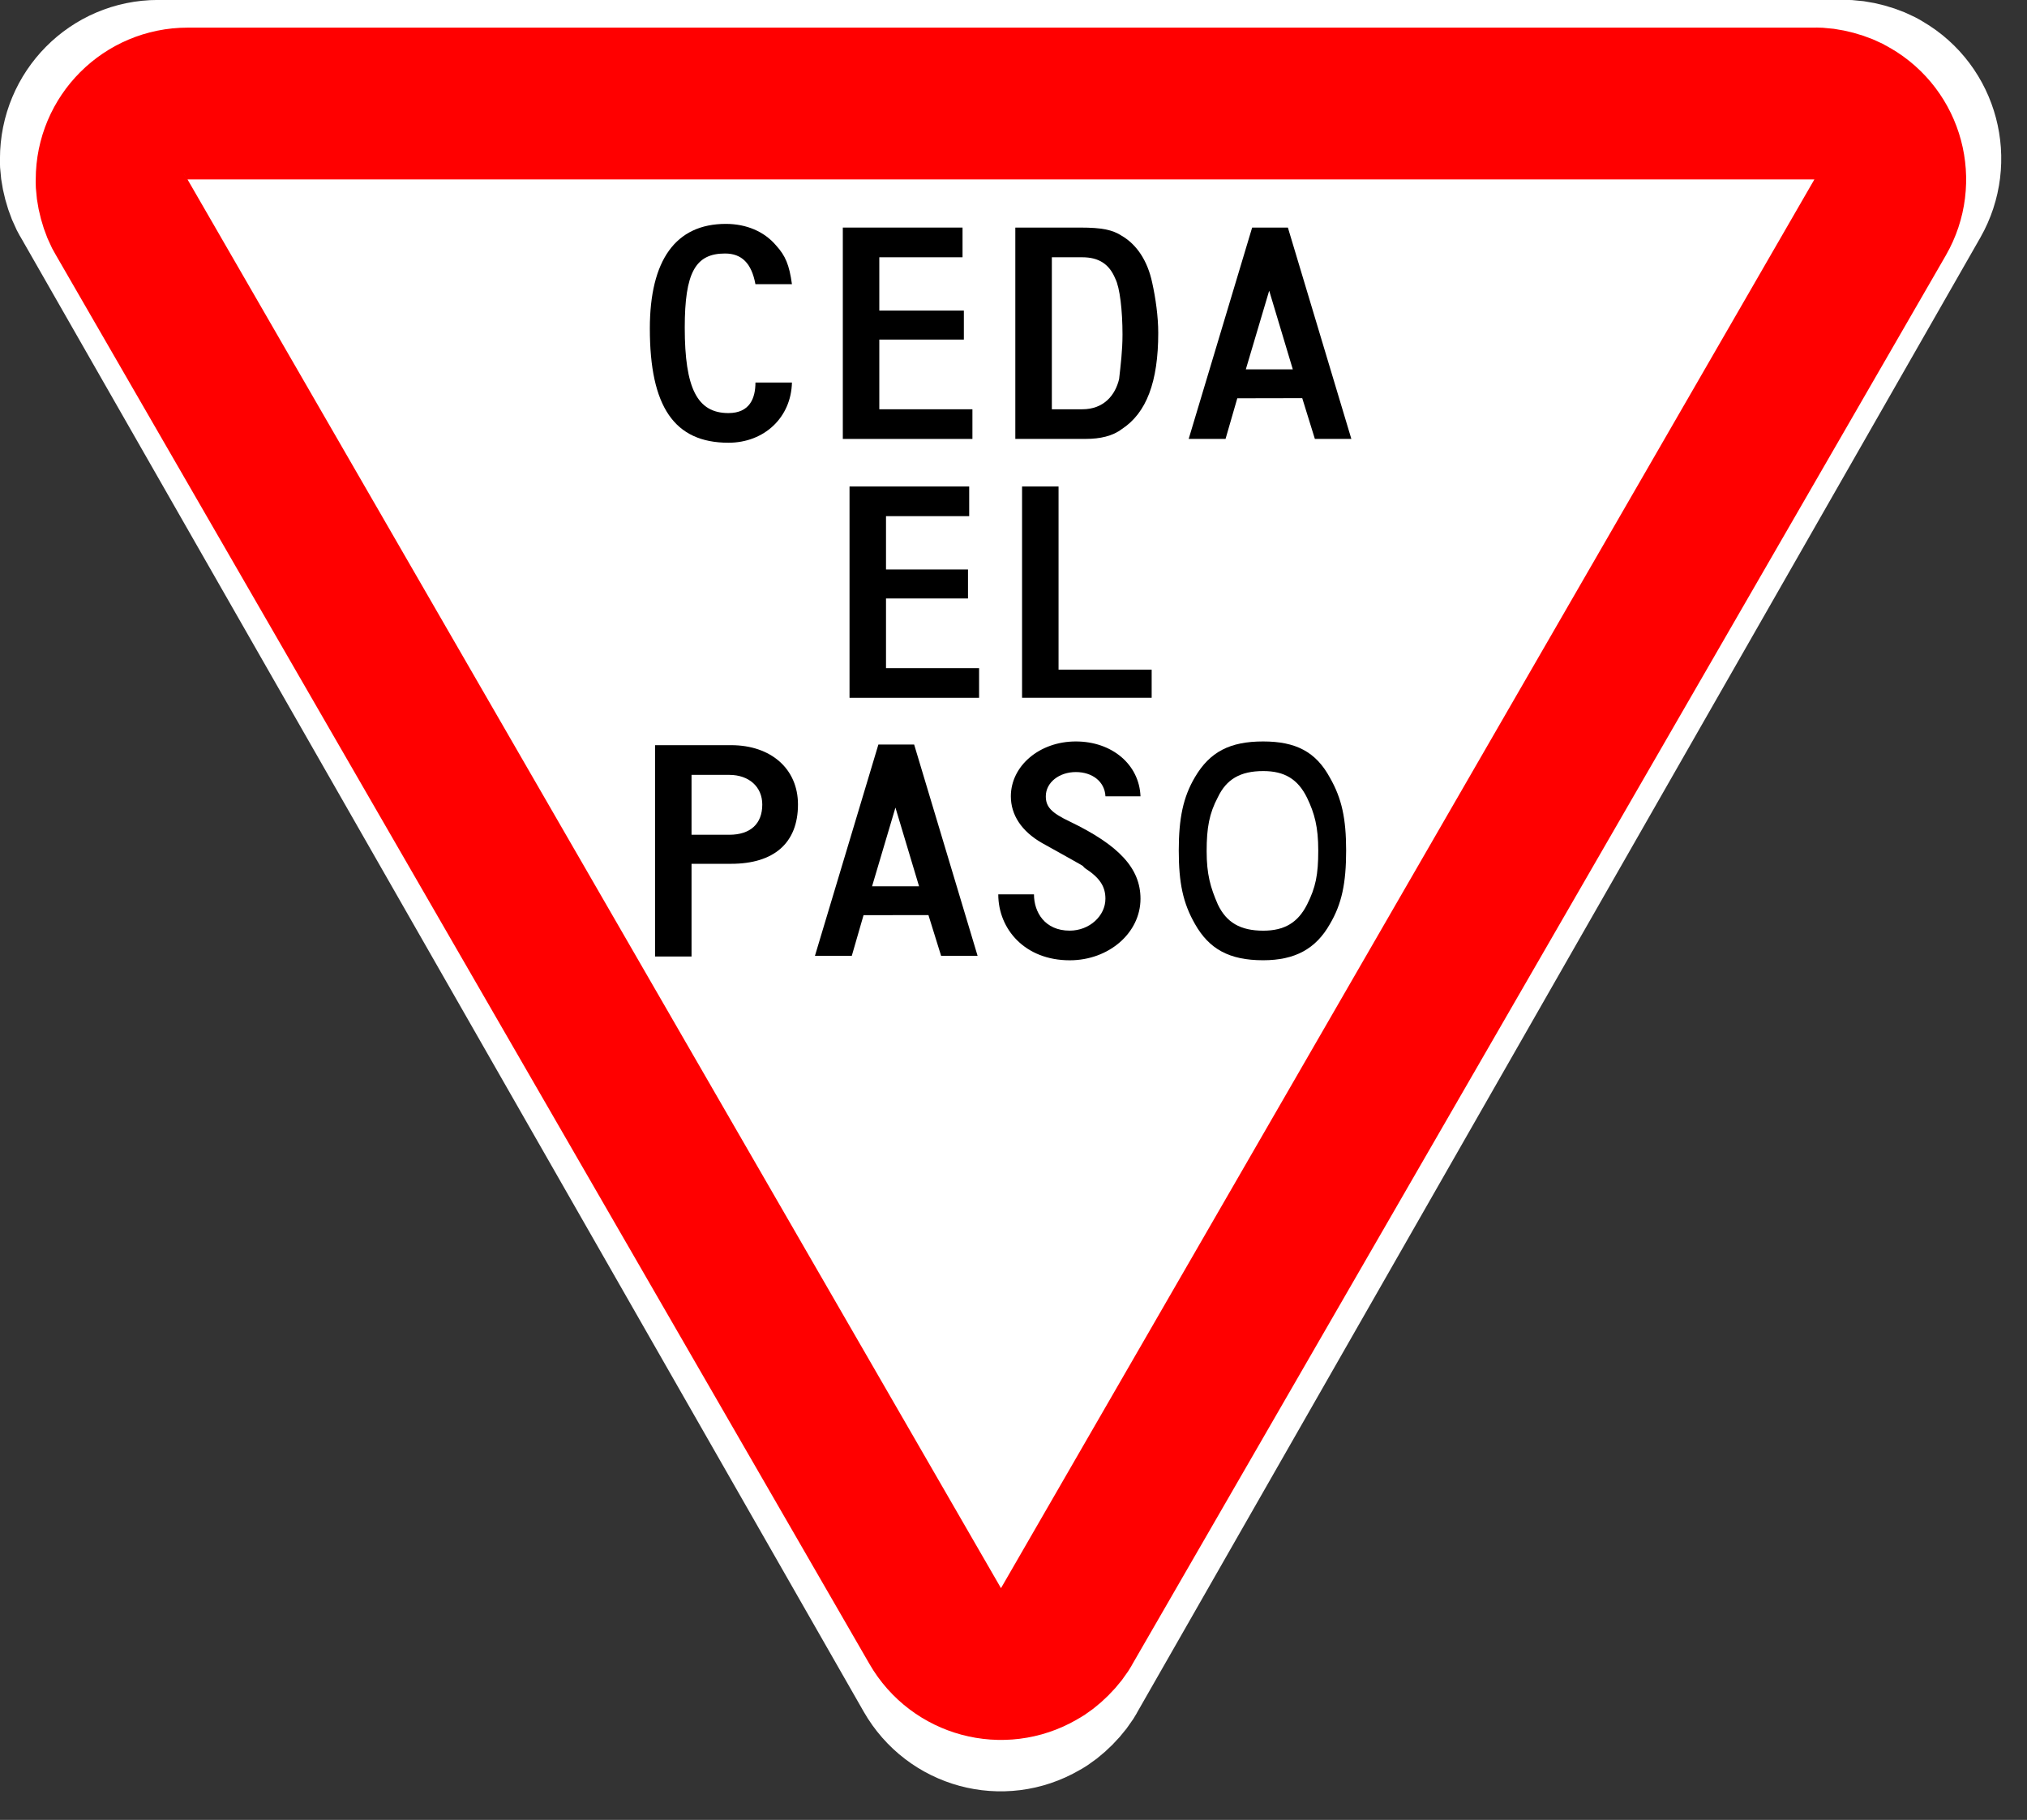 <?xml version="1.0" encoding="UTF-8" standalone="no"?> <!DOCTYPE svg PUBLIC "-//W3C//DTD SVG 1.1//EN" "http://www.w3.org/Graphics/SVG/1.1/DTD/svg11.dtd"> <!-- GeoHints --> <svg width="100%" height="100%" viewBox="0 0 49 44" version="1.1" xmlns="http://www.w3.org/2000/svg" xmlns:xlink="http://www.w3.org/1999/xlink" xml:space="preserve" xmlns:serif="http://www.serif.com/" style="fill-rule:evenodd;clip-rule:evenodd;stroke-linecap:round;stroke-linejoin:round;stroke-miterlimit:10;"><rect x="0" y="0" width="49" height="44" fill="#333333" stroke="none"/>     <path d="M3.819,1.914L44.56,1.914C44.837,1.898 45.277,2.02 45.511,2.172C46.422,2.702 46.732,3.878 46.208,4.797L25.837,40.432C25.713,40.682 25.388,41.009 25.139,41.137C24.229,41.667 23.067,41.352 22.541,40.432L2.17,4.798C2.018,4.564 1.899,4.116 1.914,3.838C1.914,2.775 2.767,1.914 3.819,1.914Z" style="fill:none;fill-rule:nonzero;stroke:white;stroke-width:3.83px;"/>     <path d="M4.537,2.503L43.858,2.503C44.125,2.488 44.55,2.604 44.776,2.749C45.655,3.256 45.954,4.38 45.448,5.258L25.788,39.312C25.668,39.55 25.354,39.863 25.114,39.985C24.236,40.492 23.114,40.191 22.607,39.312L2.946,5.259C2.799,5.035 2.684,4.607 2.699,4.341C2.699,3.326 3.522,2.503 4.537,2.503Z" style="fill:white;fill-rule:nonzero;stroke:rgb(255,0,0);stroke-width:3.67px;"/>     <g>         <g>             <path d="M32.149,22.34C31.808,22.942 31.304,23.216 30.534,23.216C29.711,23.216 29.227,22.941 28.887,22.34C28.598,21.836 28.495,21.348 28.495,20.563C28.495,19.794 28.598,19.275 28.887,18.788C29.246,18.178 29.731,17.926 30.534,17.926C31.327,17.926 31.81,18.178 32.149,18.802C32.437,19.305 32.541,19.794 32.541,20.563C32.541,21.349 32.437,21.852 32.149,22.34ZM31.597,19.289C31.377,18.84 31.054,18.642 30.538,18.642C29.981,18.642 29.647,18.84 29.44,19.275C29.234,19.664 29.169,20.007 29.169,20.579C29.169,21.136 29.26,21.455 29.44,21.868C29.647,22.302 29.983,22.501 30.538,22.501C31.054,22.501 31.377,22.302 31.597,21.868C31.804,21.456 31.867,21.151 31.867,20.564C31.867,19.991 31.777,19.664 31.597,19.289Z"/>             <path d="M25.859,23.217C24.774,23.217 24.132,22.462 24.132,21.623L24.995,21.623C24.995,22.05 25.253,22.5 25.859,22.5C26.337,22.5 26.722,22.142 26.722,21.73C26.722,21.44 26.595,21.227 26.228,20.99C26.099,20.884 26.448,21.083 25.189,20.381C24.694,20.098 24.436,19.702 24.436,19.252C24.436,18.521 25.124,17.926 26.007,17.926C26.88,17.926 27.54,18.482 27.57,19.252L26.723,19.252C26.705,18.894 26.403,18.666 26.007,18.666C25.604,18.666 25.281,18.918 25.281,19.252C25.281,19.504 25.41,19.649 25.86,19.862C27.046,20.434 27.57,20.99 27.57,21.73C27.569,22.554 26.806,23.217 25.859,23.217Z" style="fill-rule:nonzero;"/>             <path d="M22.75,23.109L22.444,22.124L20.875,22.126L20.591,23.109L19.7,23.109L21.234,18L22.098,18L23.632,23.109L22.75,23.109ZM21.646,19.525L21.081,21.428L22.217,21.428L21.646,19.525Z" style="fill-rule:nonzero;"/>             <path d="M17.673,20.884L16.717,20.884L16.717,23.125L15.835,23.125L15.835,18.016L17.673,18.016C18.637,18.016 19.29,18.588 19.29,19.45C19.29,20.38 18.711,20.884 17.673,20.884ZM17.628,18.734L16.717,18.734L16.717,20.182L17.628,20.182C18.142,20.182 18.427,19.916 18.427,19.451C18.427,19.023 18.105,18.734 17.628,18.734Z" style="fill-rule:nonzero;"/>         </g>         <g>             <path d="M24.707,16.87L24.707,11.762L25.589,11.762L25.589,16.191L27.84,16.191L27.84,16.87L24.707,16.87Z" style="fill-rule:nonzero;"/>             <path d="M20.536,16.871L20.536,11.762L23.429,11.762L23.429,12.479L21.418,12.479L21.418,13.768L23.4,13.768L23.4,14.469L21.418,14.469L21.418,16.154L23.668,16.154L23.668,16.871L20.536,16.871Z" style="fill-rule:nonzero;"/>         </g>         <g>             <path d="M31.785,10.611L31.48,9.626L29.91,9.629L29.626,10.611L28.735,10.611L30.269,5.502L31.133,5.502L32.667,10.611L31.785,10.611ZM30.681,7.028L30.116,8.93L31.252,8.93L30.681,7.028Z" style="fill-rule:nonzero;"/>             <path d="M27.117,10.375C26.896,10.543 26.594,10.611 26.253,10.611L24.544,10.611L24.544,5.502L26.115,5.502C26.639,5.502 26.896,5.557 27.117,5.701C27.484,5.915 27.741,6.31 27.852,6.83C27.935,7.203 27.999,7.653 27.999,8.049C27.999,9.232 27.714,9.986 27.117,10.375ZM26.961,6.738C26.814,6.38 26.557,6.22 26.162,6.22L25.427,6.22L25.427,9.895L26.162,9.895C26.685,9.895 26.961,9.552 27.053,9.164C27.09,8.835 27.135,8.477 27.135,8.089C27.135,7.509 27.071,6.952 26.961,6.738Z" style="fill-rule:nonzero;"/>             <path d="M20.374,10.612L20.374,5.502L23.268,5.502L23.268,6.22L21.256,6.22L21.256,7.509L23.3,7.509L23.3,8.21L21.256,8.21L21.256,9.895L23.507,9.895L23.507,10.612L20.374,10.612Z" style="fill-rule:nonzero;"/>             <path d="M18.261,6.869C18.168,6.365 17.93,6.129 17.526,6.129C16.809,6.129 16.553,6.594 16.553,7.92C16.553,9.391 16.856,9.987 17.609,9.987C18.123,9.987 18.262,9.629 18.262,9.248L19.144,9.248C19.125,10.094 18.473,10.704 17.61,10.704C16.297,10.704 15.709,9.828 15.709,7.944C15.709,6.29 16.333,5.413 17.546,5.413C18.041,5.413 18.473,5.596 18.758,5.931C18.988,6.183 19.08,6.405 19.144,6.87L18.261,6.87L18.261,6.869Z" style="fill-rule:nonzero;"/>         </g>     </g> </svg> 